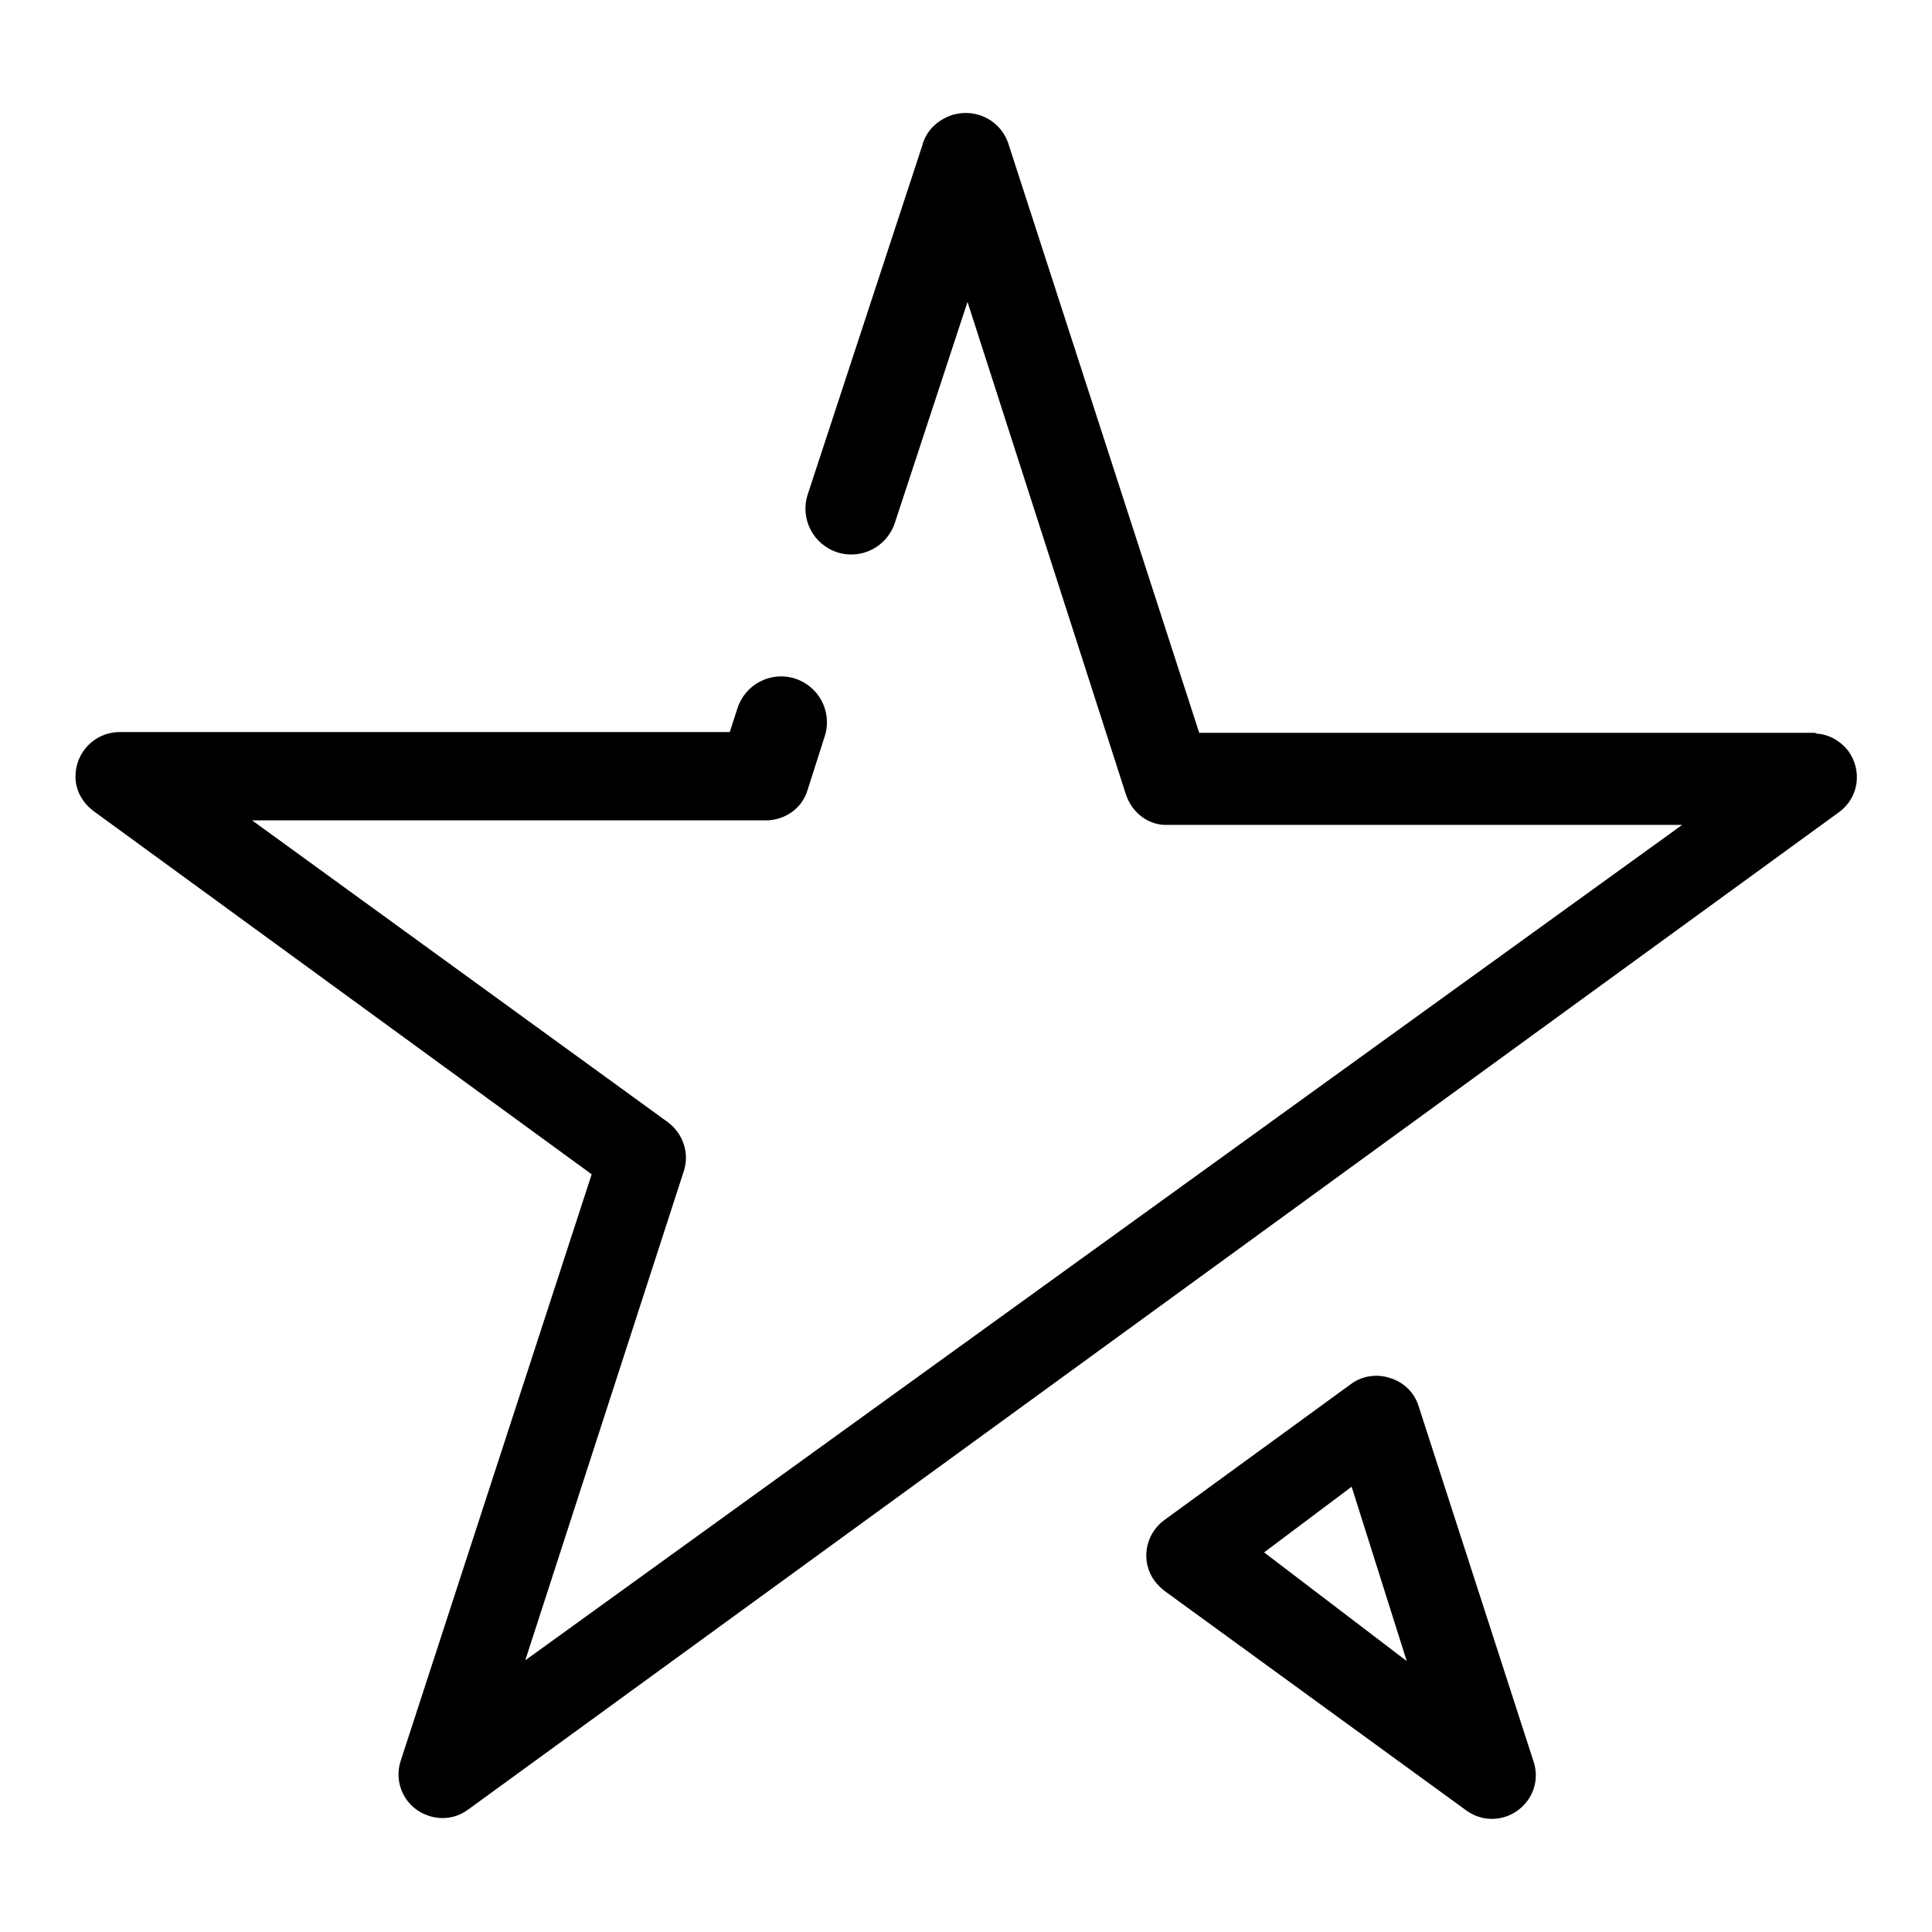 <?xml version="1.0" encoding="utf-8"?>
<!-- Svg Vector Icons : http://www.onlinewebfonts.com/icon -->
<!DOCTYPE svg PUBLIC "-//W3C//DTD SVG 1.1//EN" "http://www.w3.org/Graphics/SVG/1.1/DTD/svg11.dtd">
<svg version="1.1" xmlns="http://www.w3.org/2000/svg" xmlns:xlink="http://www.w3.org/1999/xlink" x="0px" y="0px" viewBox="0 0 256 256" enable-background="new 0 0 256 256" xml:space="preserve">
<g> <path fill="#000000" d="M240.6,97.1h-81.7l-25.2-77.8c-0.9-3.2-4.2-5-7.4-4.1c-2,0.6-3.6,2.1-4.1,4.1L107,65.6 c-1,3.2,0.8,6.6,4,7.6c3.2,1,6.6-0.8,7.6-4l0,0l9.6-29.2l21,65.3c0.8,2.4,3,4.1,5.5,4h68.2L69.6,220l21-64.8c0.8-2.4-0.1-5-2.1-6.5 l-55.1-40h68.1c2.5,0,4.8-1.6,5.5-4l2.3-7.2c1-3.2-0.8-6.6-4-7.6c-3.2-1-6.6,0.8-7.6,4l-1,3.1H15.7c-3.2,0.1-5.7,2.7-5.7,5.9 c0,1.8,0.9,3.4,2.3,4.5l66.1,48.2l-25.3,77.7c-1,3,0.6,6.3,3.7,7.3c1.8,0.6,3.7,0.3,5.2-0.8l181.7-132.2c2.6-1.9,3.1-5.5,1.2-8.1 c-1.1-1.4-2.7-2.3-4.5-2.3H240.6z M184.2,182.6c-1.8-0.6-3.7-0.3-5.2,0.8l-24.7,18c-2.6,1.9-3.2,5.5-1.3,8.1 c0.4,0.5,0.8,0.9,1.3,1.3l40,29.1c2.6,1.9,6.2,1.3,8.1-1.3c1.1-1.5,1.4-3.4,0.8-5.2l-15.3-47.3 C187.3,184.4,185.9,183.1,184.2,182.6z M167.5,205.7l11.6-8.7l7.3,23.1L167.5,205.7z"/></g>
</svg>